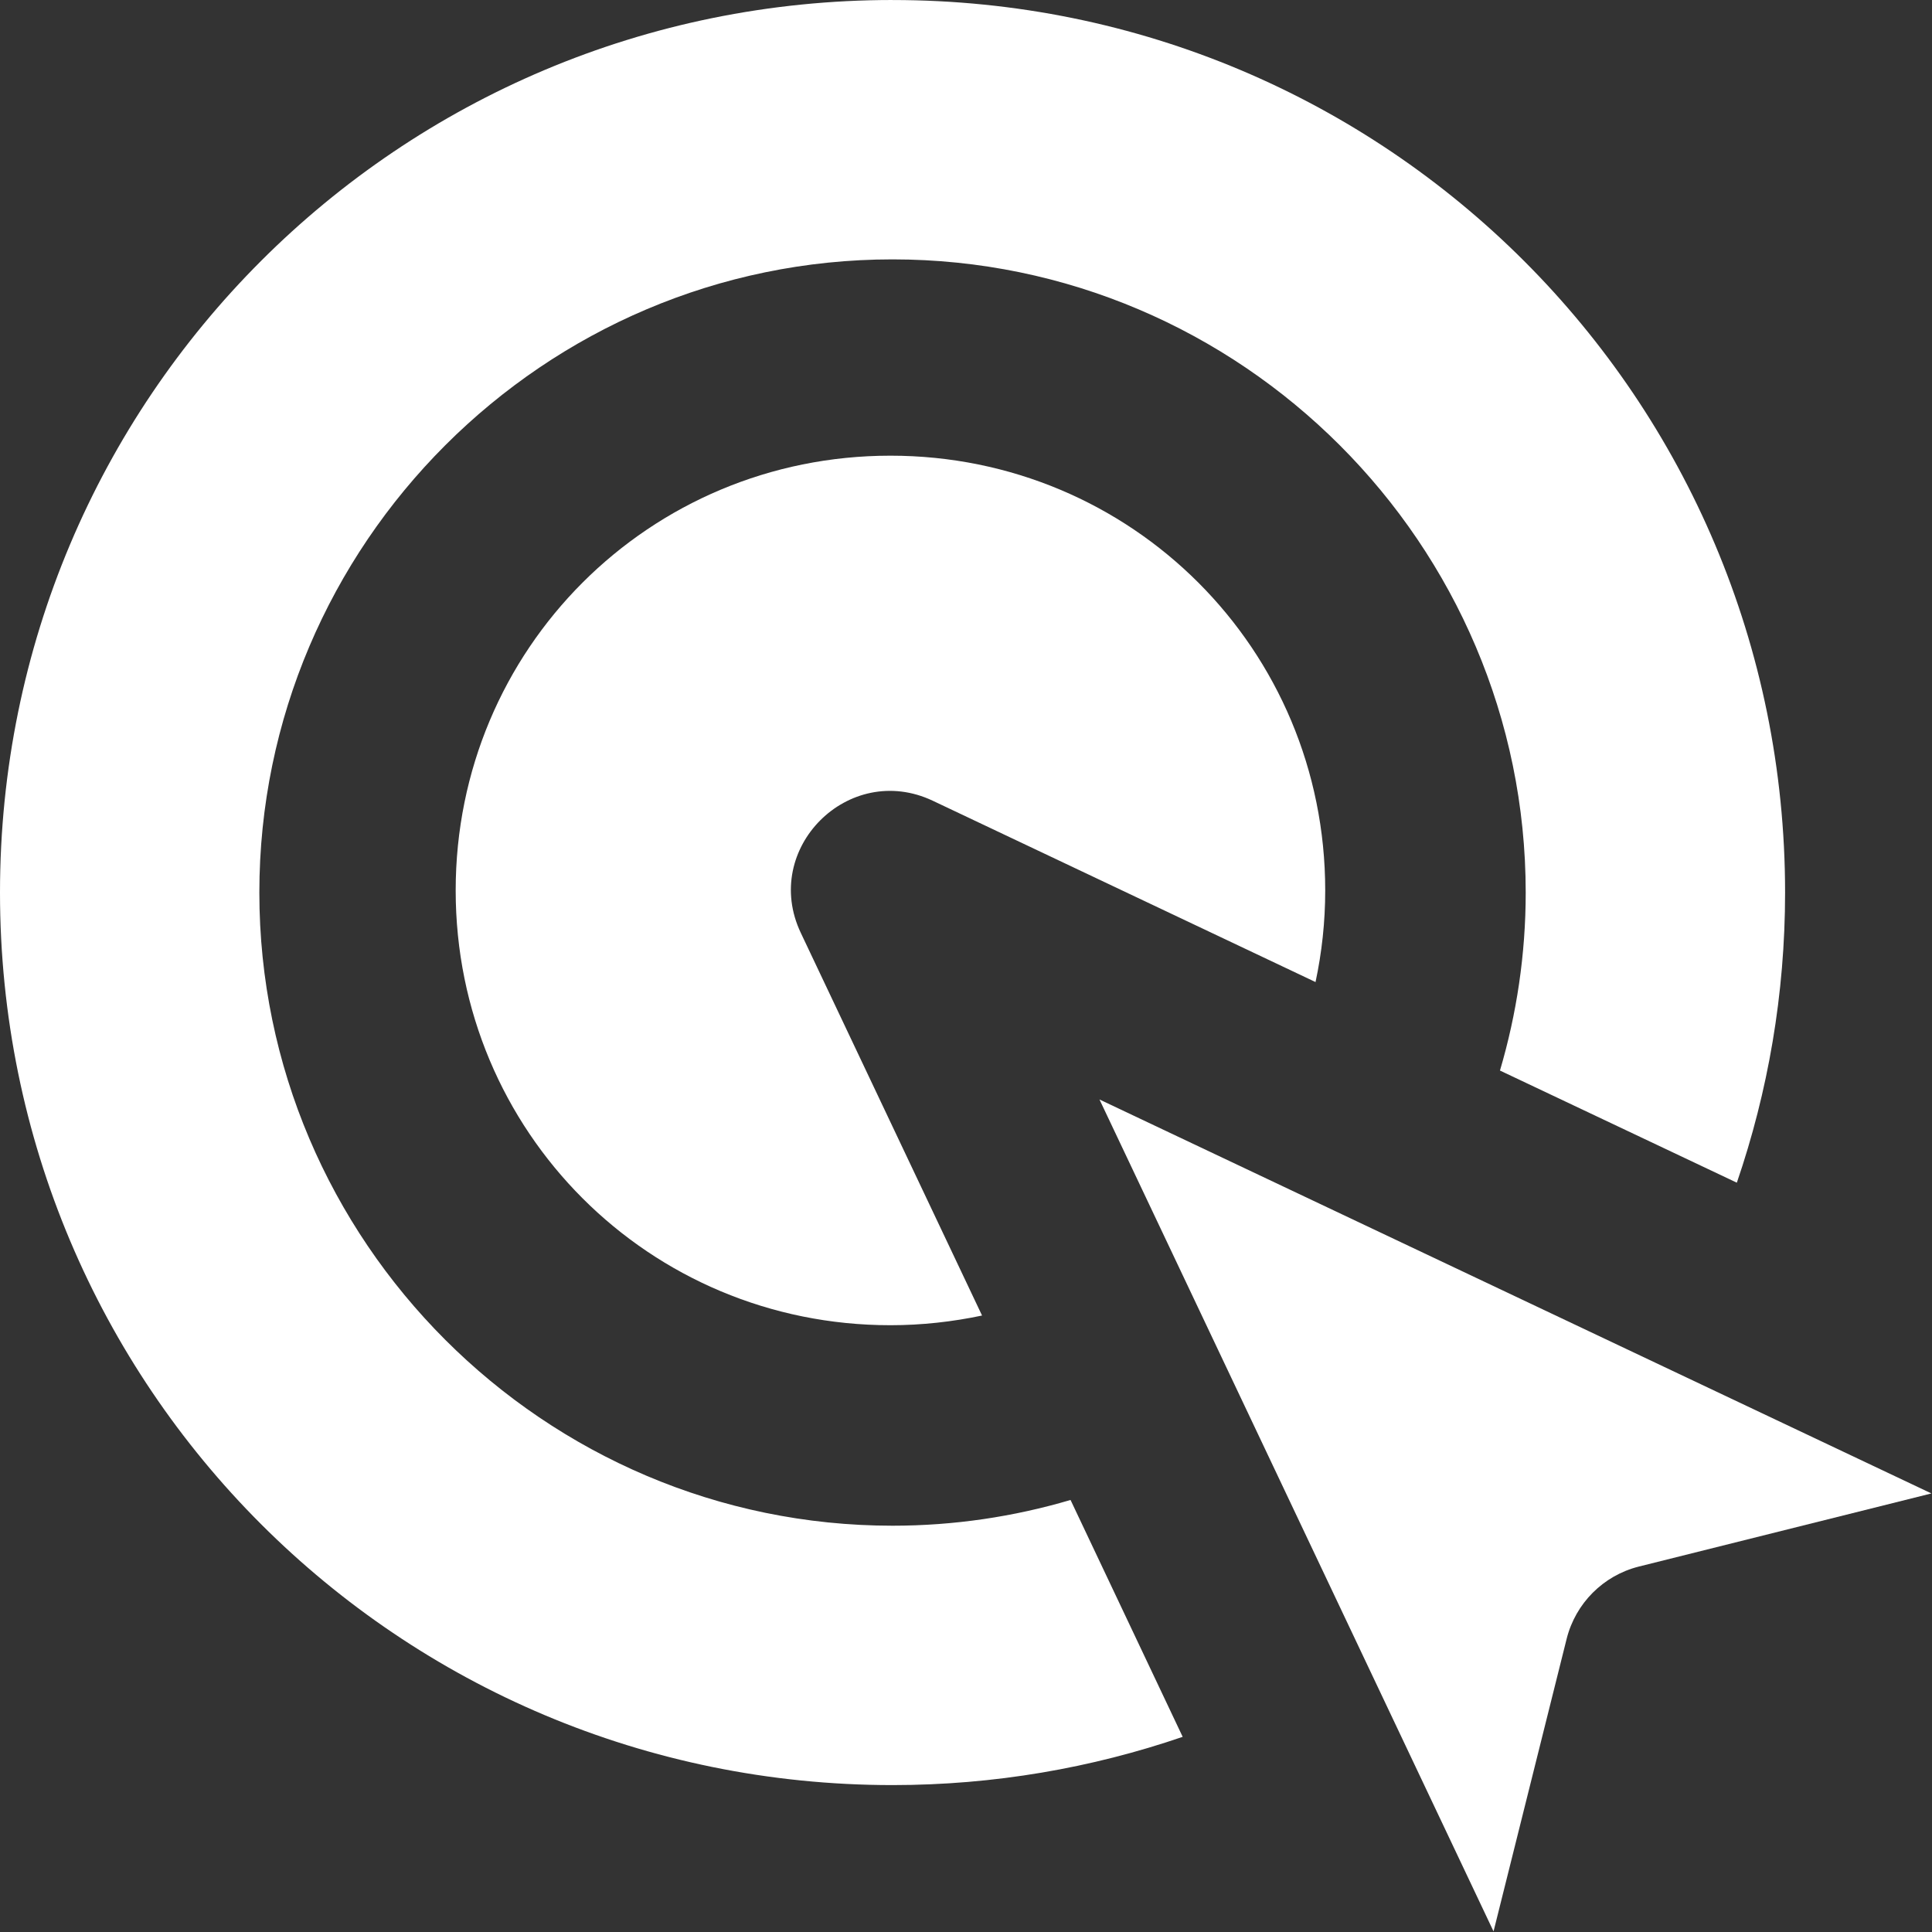 <svg width="71" height="71" viewBox="0 0 71 71" fill="none" xmlns="http://www.w3.org/2000/svg">
<rect x="0" y="0" width="71" height="71" fill="#333333" stroke="none"/>
<path fill-rule="evenodd" clip-rule="evenodd" d="M32.723 16.746C23.858 16.746 16.746 23.855 16.746 32.724C16.746 41.589 23.855 48.701 32.723 48.701C33.88 48.701 35.004 48.574 36.09 48.345L29.429 34.283C27.962 31.189 31.189 27.962 34.283 29.429L48.345 36.09C48.577 35.004 48.701 33.883 48.701 32.723C48.701 23.858 41.592 16.746 32.723 16.746Z" fill="white"/>
<path fill-rule="evenodd" clip-rule="evenodd" d="M32.801 0C14.643 0 0 14.643 0 32.8C0 50.957 14.643 65.601 32.801 65.601C36.537 65.601 40.121 64.972 43.463 63.828L39.342 55.123C37.264 55.736 35.072 56.069 32.8 56.069C19.993 56.069 9.531 45.608 9.531 32.801C9.531 19.994 19.993 9.532 32.8 9.532C45.607 9.532 56.069 19.994 56.069 32.801C56.069 35.072 55.736 37.264 55.123 39.342L63.828 43.463C64.972 40.121 65.601 36.537 65.601 32.801C65.601 14.644 50.96 0.001 32.8 0.001L32.801 0Z" fill="white"/>
<path fill-rule="evenodd" clip-rule="evenodd" d="M40.405 40.405L54.887 70.978L57.574 60.224C57.902 58.92 58.92 57.899 60.224 57.571L70.978 54.883L40.405 40.405Z" fill="white"/>
</svg>
